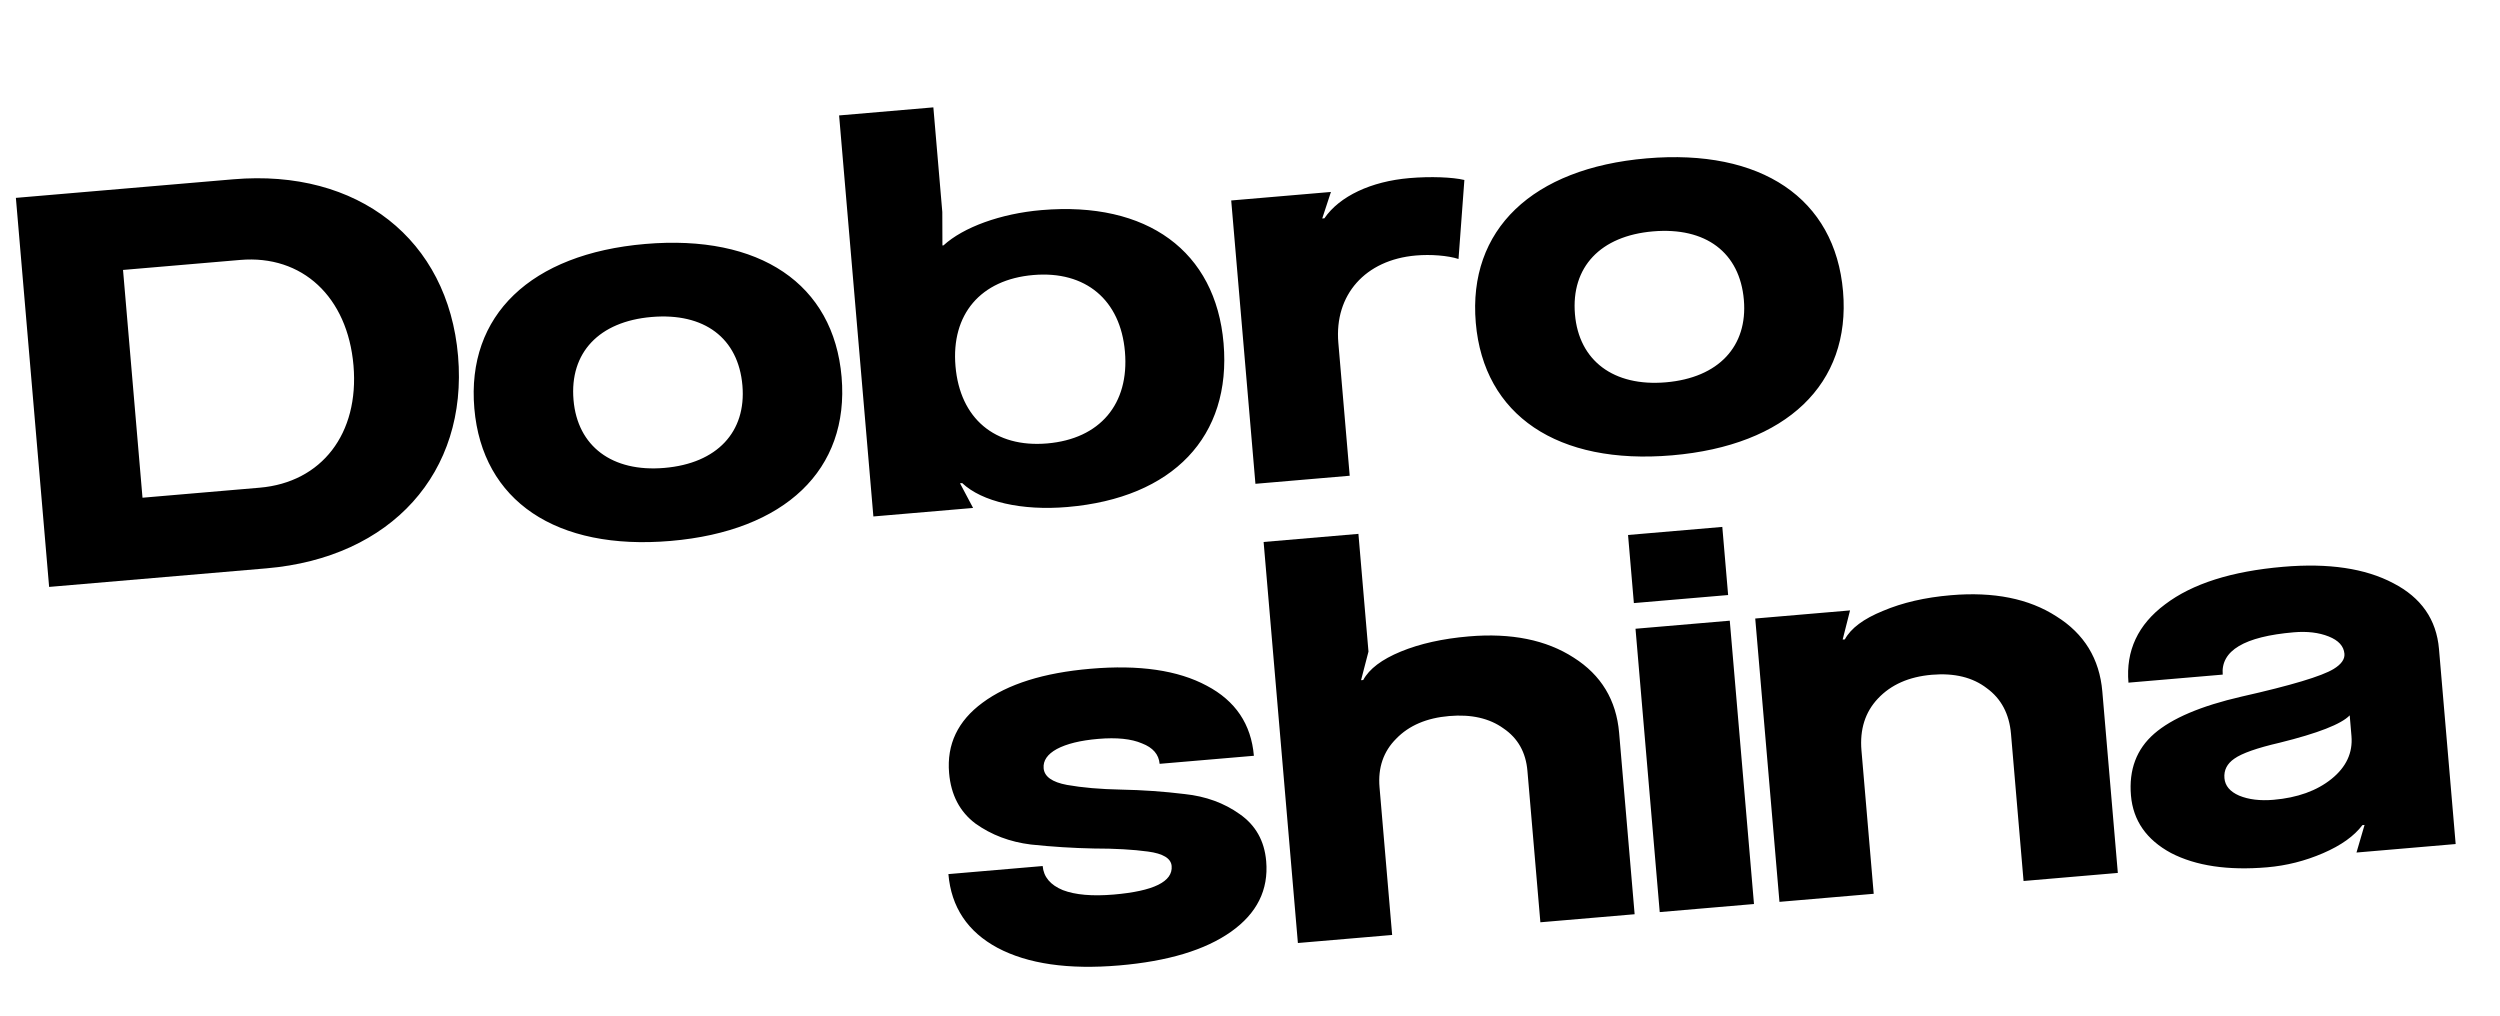 <?xml version="1.0" encoding="UTF-8"?> <svg xmlns="http://www.w3.org/2000/svg" width="128" height="52" viewBox="0 0 128 52" fill="none"><path d="M2.515 30.05L0.813 10.131L11.944 9.18C18.333 8.634 22.942 12.258 23.453 18.228C23.963 24.199 20.035 28.553 13.647 29.099L2.515 30.05ZM7.296 25.483L13.294 24.97C16.474 24.698 18.397 22.201 18.099 18.714C17.798 15.199 15.477 13.037 12.297 13.309L6.299 13.821L7.296 25.483ZM33.037 12.491C38.895 11.991 42.682 14.533 43.09 19.304C43.495 24.047 40.195 27.195 34.337 27.696C28.478 28.197 24.692 25.654 24.286 20.911C23.878 16.14 27.178 12.992 33.037 12.491ZM29.364 20.477C29.566 22.849 31.339 24.186 34.017 23.957C36.723 23.726 38.215 22.109 38.012 19.738C37.805 17.311 36.062 15.998 33.356 16.23C30.678 16.459 29.156 18.05 29.364 20.477ZM54.652 25.959C52.308 26.16 50.273 25.687 49.264 24.734L49.152 24.743L49.822 26.007L44.717 26.443L42.962 5.91L47.788 5.497L48.246 10.854L48.252 12.568L48.308 12.563C49.324 11.633 51.232 10.936 53.324 10.757C58.736 10.294 62.244 12.861 62.647 17.576C63.055 22.346 60.064 25.497 54.652 25.959ZM48.921 18.749C49.15 21.427 50.937 22.933 53.615 22.704C56.321 22.472 57.826 20.686 57.597 18.008C57.371 15.357 55.584 13.852 52.906 14.081C50.2 14.312 48.694 16.099 48.921 18.749ZM69.105 24.358L64.278 24.771L63.038 10.264L68.144 9.828L67.698 11.186L67.809 11.177C68.584 10.043 70.205 9.286 72.158 9.119C73.246 9.026 74.374 9.07 74.976 9.215L74.676 13.26C74.127 13.082 73.25 13.016 72.497 13.081C69.902 13.302 68.313 15.096 68.523 17.551L69.105 24.358ZM84.311 8.108C90.169 7.608 93.956 10.15 94.364 14.921C94.769 19.664 91.469 22.812 85.61 23.313C79.752 23.814 75.966 21.271 75.56 16.528C75.152 11.758 78.452 8.609 84.311 8.108ZM80.638 16.094C80.84 18.466 82.613 19.803 85.291 19.575C87.997 19.343 89.489 17.726 89.286 15.355C89.079 12.928 87.336 11.615 84.63 11.847C81.952 12.076 80.43 13.667 80.638 16.094Z" fill="black"></path><path d="M55.837 34.24C58.329 34.026 60.312 34.316 61.785 35.108C63.256 35.882 64.061 37.078 64.199 38.696L59.373 39.108C59.331 38.625 59.03 38.276 58.468 38.061C57.924 37.827 57.177 37.75 56.228 37.831C55.317 37.909 54.611 38.082 54.109 38.35C53.626 38.616 53.401 38.944 53.434 39.335C53.471 39.763 53.87 40.047 54.631 40.188C55.411 40.327 56.336 40.407 57.406 40.428C58.494 40.448 59.578 40.524 60.657 40.656C61.735 40.77 62.673 41.112 63.471 41.681C64.287 42.248 64.74 43.052 64.829 44.093C64.955 45.563 64.355 46.766 63.03 47.704C61.705 48.642 59.797 49.217 57.304 49.43C54.7 49.652 52.623 49.352 51.073 48.529C49.541 47.705 48.703 46.446 48.558 44.754L53.385 44.341C53.432 44.899 53.777 45.31 54.417 45.574C55.057 45.819 55.925 45.894 57.022 45.801C59.068 45.626 60.057 45.138 59.988 44.339C59.955 43.948 59.55 43.702 58.773 43.599C58.015 43.496 57.092 43.443 56.006 43.443C54.936 43.422 53.862 43.354 52.785 43.24C51.706 43.108 50.757 42.748 49.939 42.163C49.137 41.557 48.689 40.696 48.594 39.58C48.468 38.111 49.04 36.91 50.309 35.977C51.595 35.024 53.438 34.445 55.837 34.24ZM71.278 47.87L66.452 48.282L64.697 27.749L69.551 27.334L70.066 33.361L69.686 34.826L69.797 34.817C70.104 34.247 70.747 33.761 71.724 33.359C72.701 32.957 73.859 32.699 75.199 32.584C77.375 32.398 79.167 32.761 80.575 33.671C81.981 34.562 82.756 35.845 82.899 37.519L83.693 46.809L78.867 47.221L78.204 39.466C78.123 38.517 77.714 37.793 76.978 37.294C76.259 36.775 75.333 36.564 74.198 36.661C73.045 36.759 72.141 37.145 71.487 37.82C70.831 38.475 70.546 39.305 70.632 40.31L71.278 47.87ZM88.564 31.779L89.804 46.286L84.978 46.699L83.738 32.192L88.564 31.779ZM83.654 30.878L83.356 27.391L88.182 26.978L88.48 30.466L83.654 30.878ZM95.934 45.762L91.108 46.175L89.868 31.668L94.722 31.253L94.344 32.746L94.456 32.737C94.763 32.167 95.415 31.681 96.41 31.277C97.405 30.855 98.562 30.587 99.883 30.475C102.077 30.287 103.879 30.648 105.287 31.558C106.712 32.448 107.496 33.73 107.639 35.404L108.433 44.694L103.606 45.107L102.963 37.574C102.875 36.551 102.462 35.772 101.723 35.235C101.001 34.679 100.063 34.45 98.91 34.548C97.738 34.648 96.818 35.055 96.148 35.768C95.495 36.461 95.215 37.346 95.307 38.425L95.934 45.762ZM116.08 44.406C114.071 44.577 112.43 44.334 111.156 43.674C109.899 42.995 109.215 42.014 109.105 40.73C108.993 39.41 109.389 38.355 110.296 37.565C111.203 36.776 112.694 36.143 114.771 35.665C117.307 35.093 118.878 34.621 119.483 34.251C119.875 34.011 120.059 33.752 120.035 33.473C120.002 33.083 119.733 32.787 119.229 32.587C118.724 32.386 118.128 32.315 117.44 32.374C114.911 32.59 113.698 33.312 113.803 34.54L108.977 34.952C108.837 33.316 109.463 31.979 110.854 30.942C112.244 29.886 114.259 29.246 116.9 29.02C119.225 28.821 121.104 29.101 122.536 29.859C123.967 30.598 124.747 31.721 124.876 33.228L125.73 43.215L120.652 43.65L121.065 42.237L120.954 42.247C120.533 42.807 119.862 43.286 118.941 43.683C118.019 44.081 117.066 44.321 116.08 44.406ZM113.891 39.843C113.925 40.234 114.175 40.531 114.642 40.735C115.128 40.937 115.714 41.008 116.403 40.95C117.63 40.845 118.621 40.488 119.374 39.881C120.128 39.273 120.468 38.541 120.395 37.686L120.305 36.626C119.875 37.075 118.678 37.542 116.715 38.028C115.558 38.296 114.785 38.568 114.396 38.845C114.025 39.101 113.856 39.434 113.891 39.843Z" fill="black"></path></svg> 